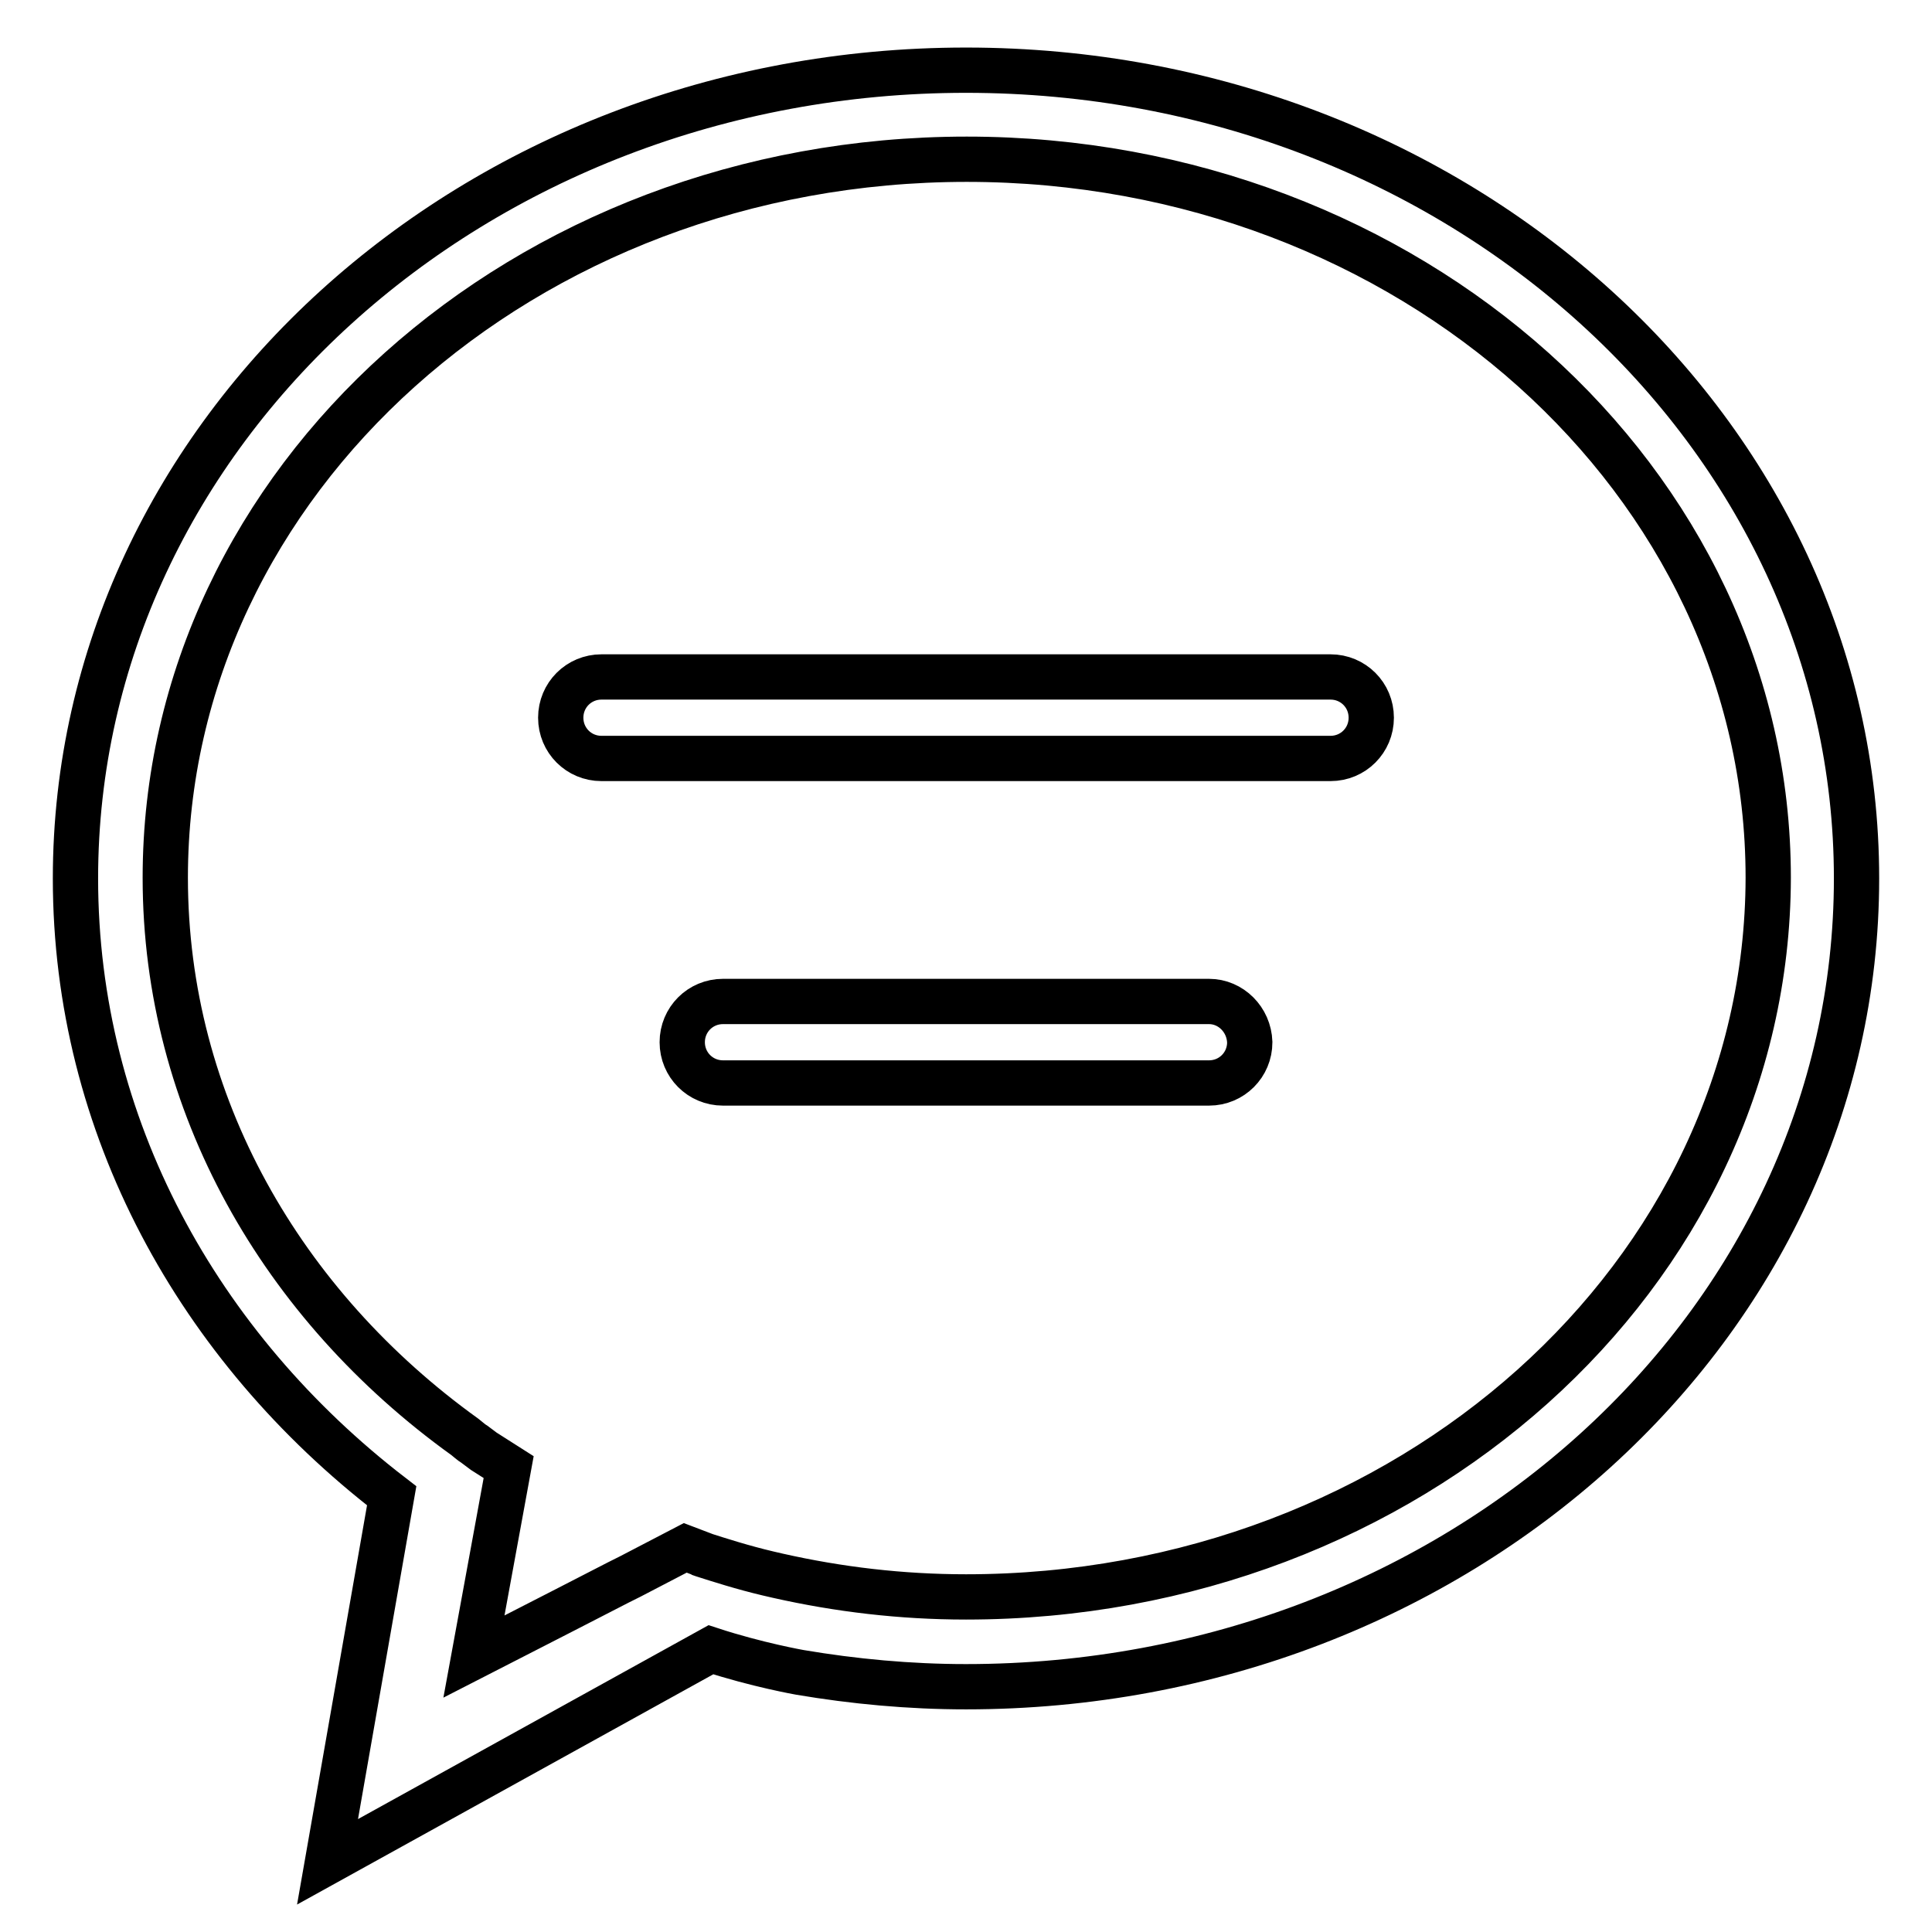<?xml version="1.0" encoding="utf-8"?>
<!-- Svg Vector Icons : http://www.onlinewebfonts.com/icon -->
<!DOCTYPE svg PUBLIC "-//W3C//DTD SVG 1.1//EN" "http://www.w3.org/Graphics/SVG/1.1/DTD/svg11.dtd">
<svg version="1.1" xmlns="http://www.w3.org/2000/svg" xmlns:xlink="http://www.w3.org/1999/xlink" x="0px" y="0px" viewBox="0 0 256 256" enable-background="new 0 0 256 256" xml:space="preserve">
<g> <path stroke-width="6" fill-opacity="0" stroke="#000000"  d="M160.2,132.7H95.8c-3,0-5.4,2.4-5.4,5.4s2.4,5.4,5.4,5.4h64.4c3,0,5.4-2.4,5.4-5.4 C165.5,135.1,163.1,132.7,160.2,132.7z M176.3,100.5c3,0,5.4-2.4,5.4-5.4s-2.4-5.4-5.4-5.4H79.7c-3,0-5.4,2.4-5.4,5.4 s2.4,5.4,5.4,5.4H176.3z M128,9.3C62.8,9.3,10,57.3,10,116.4c0,32.8,16.3,62.1,41.9,81.8l-8.5,48.5l50.8-28.1c6.1,2,11.8,3,11.8,3 c7.1,1.2,14.5,1.9,22,1.9c65.2,0,118-47.9,118-107.1C246,57.3,193.2,9.3,128,9.3z M128,211.6c-8.6,0-16.9-1-24.9-2.8 c-0.4-0.1-0.9-0.2-1.3-0.3c-3.4-0.8-6.5-1.8-8.7-2.5c-0.1,0-0.1,0-0.2-0.1l-2.1-0.8h0l-7.3,3.8l-1.6,0.8l-7,3.6l-12.1,6.2l3.3-18 l1.3-7.1l0,0c-1.1-0.7-2.2-1.4-3.3-2.1l-1.2-0.9c-0.5-0.3-0.9-0.7-1.3-1c-24.2-17.4-39.7-44.1-39.7-74.1 c0-52.6,47.5-95.2,106.2-95.2c58.6,0,106.2,42.6,106.2,95.2C234.2,169,186.6,211.6,128,211.6z"/></g>
</svg>